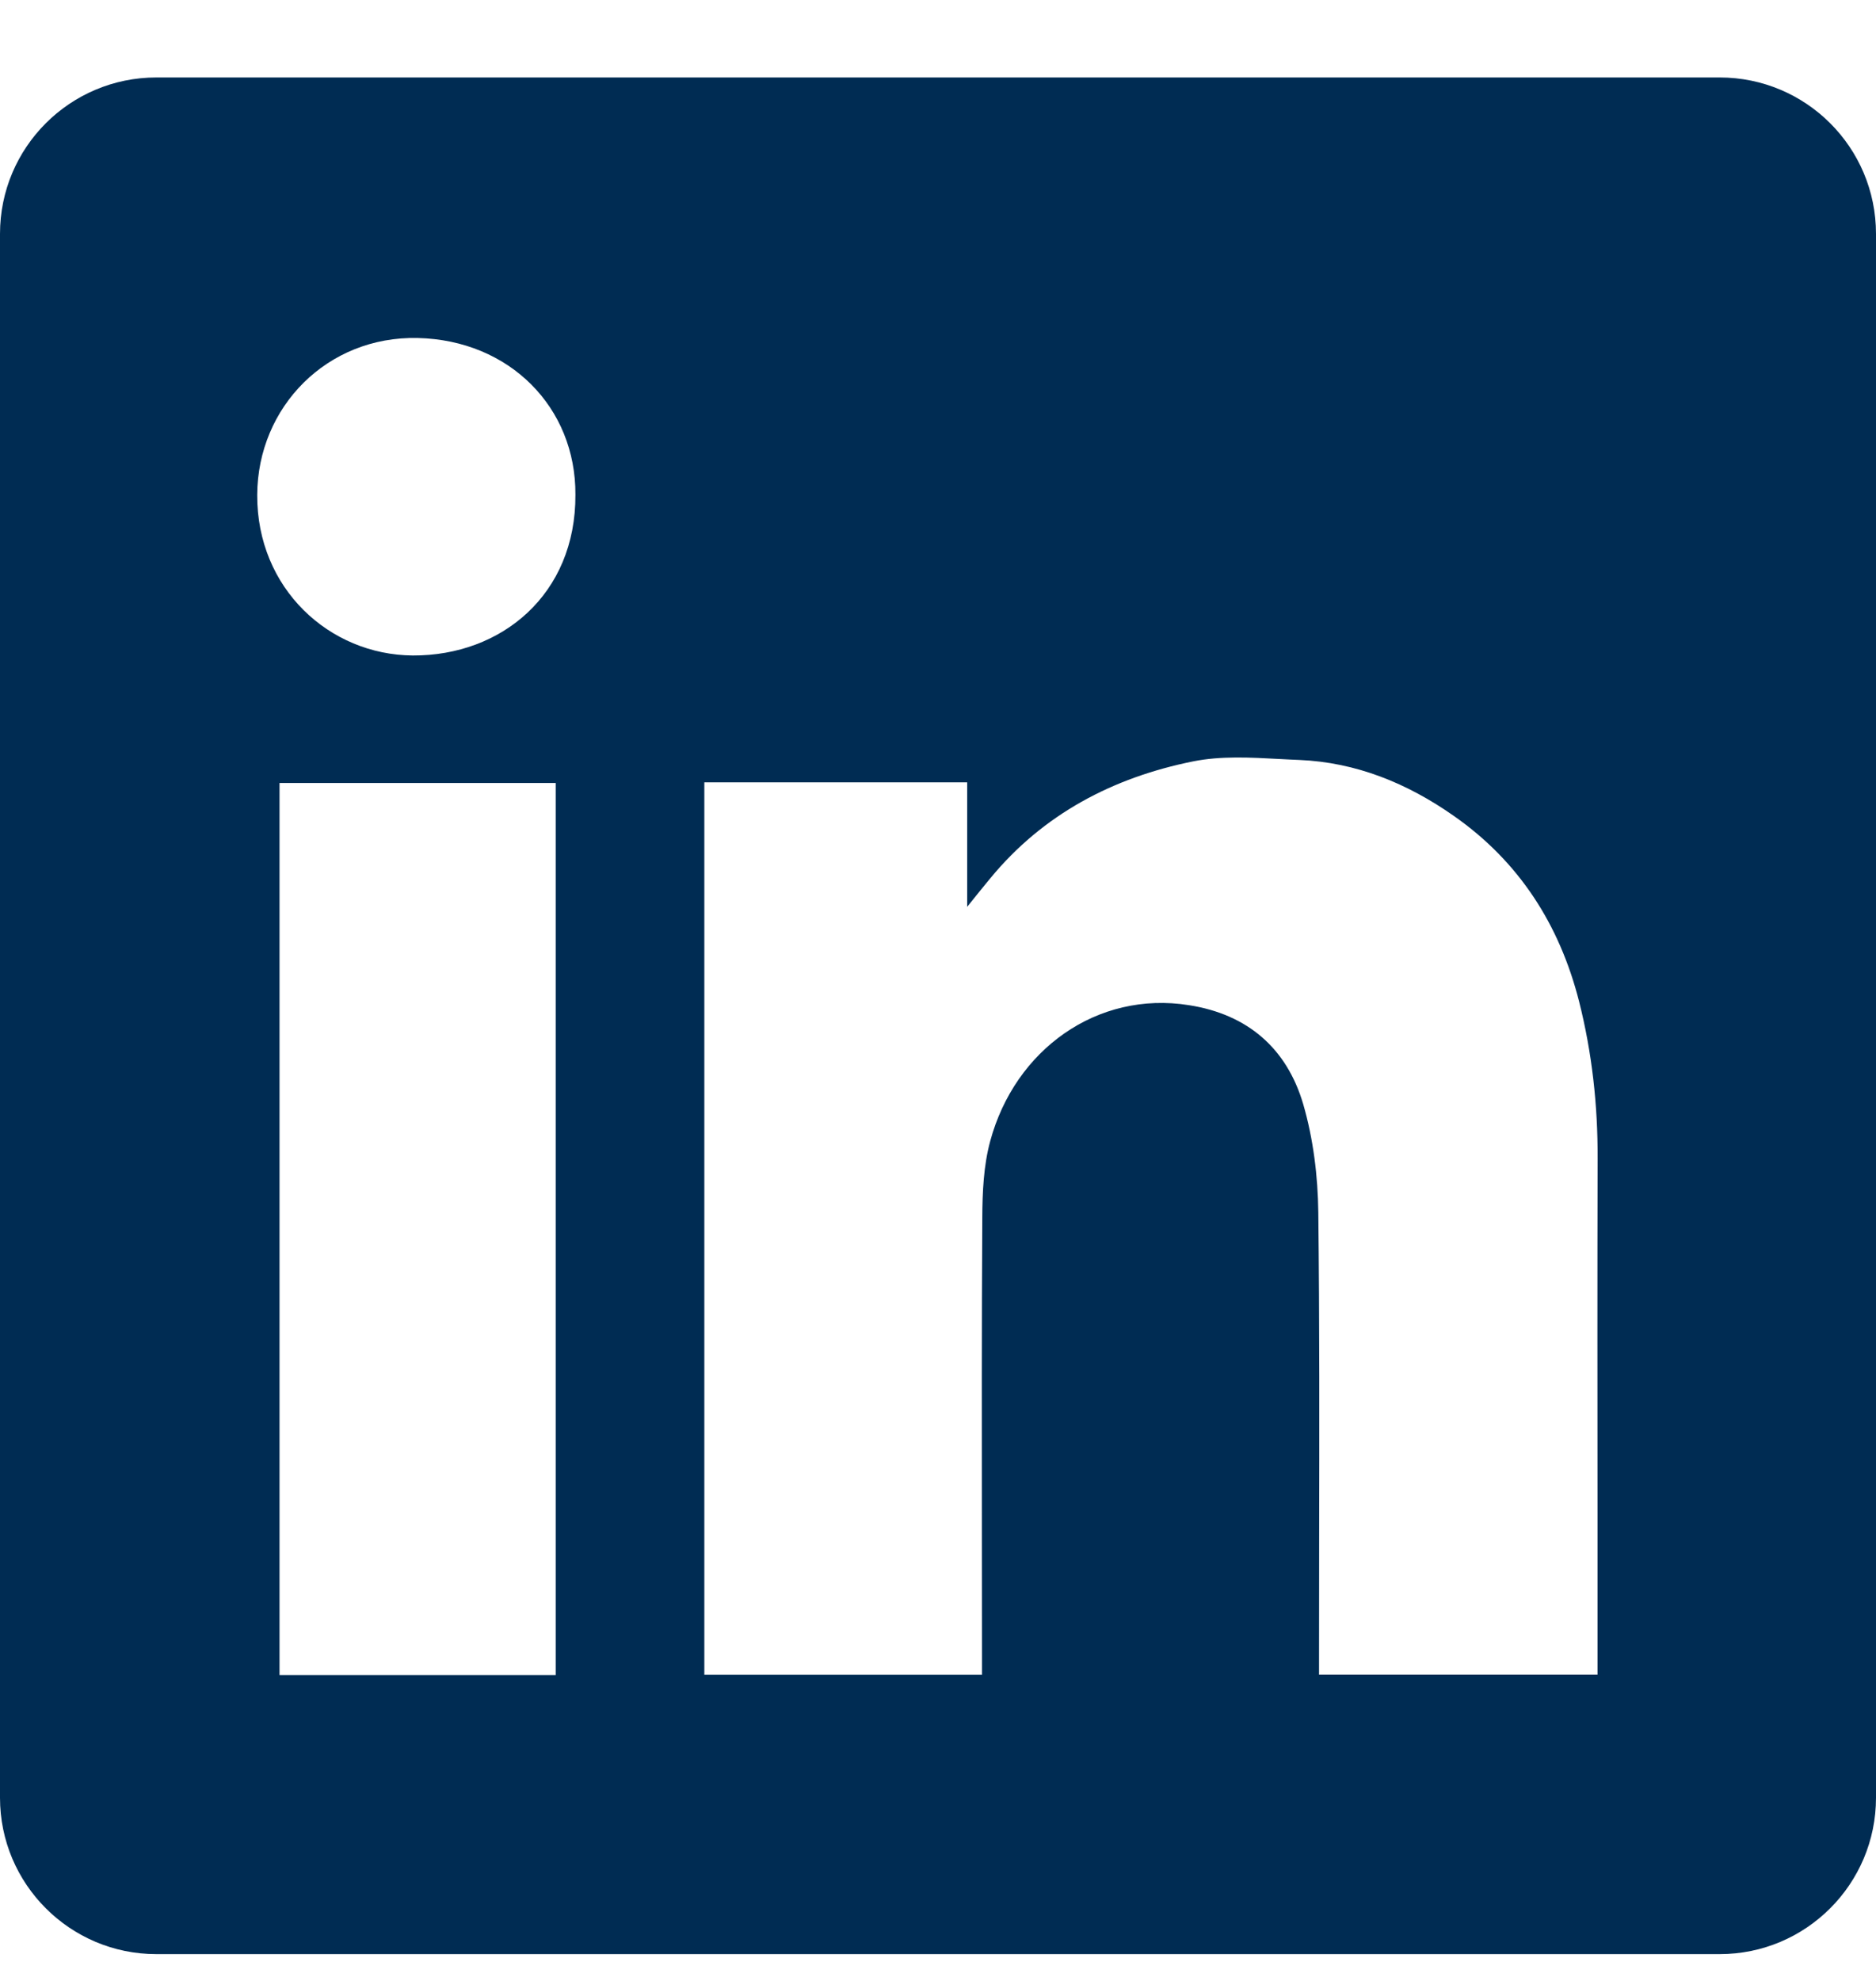 <svg width="18" height="19" viewBox="0 0 18 19" fill="none" xmlns="http://www.w3.org/2000/svg">
<path fill-rule="evenodd" clip-rule="evenodd" d="M1.5 0.743C0.672 0.743 0 1.414 0 2.243V17.243C0 18.071 0.672 18.743 1.5 18.743H16.5C17.328 18.743 18 18.071 18 17.243V2.243C18 1.414 17.328 0.743 16.5 0.743H1.5ZM5.521 4.745C5.526 5.702 4.811 6.291 3.961 6.287C3.161 6.282 2.464 5.645 2.468 4.747C2.472 3.902 3.14 3.222 4.008 3.242C4.888 3.262 5.526 3.907 5.521 4.745ZM9.28 7.504H6.76H6.758V16.064H9.422V15.865C9.422 15.485 9.421 15.105 9.421 14.725C9.42 13.711 9.419 12.696 9.425 11.682C9.426 11.436 9.437 11.18 9.501 10.945C9.738 10.068 10.527 9.501 11.407 9.641C11.973 9.729 12.347 10.057 12.504 10.59C12.601 10.923 12.645 11.282 12.649 11.629C12.661 12.677 12.659 13.724 12.657 14.772C12.657 15.142 12.656 15.512 12.656 15.882V16.063H15.328V15.858C15.328 15.406 15.328 14.954 15.328 14.502C15.327 13.372 15.326 12.243 15.329 11.113C15.331 10.602 15.276 10.099 15.151 9.605C14.964 8.871 14.577 8.264 13.948 7.825C13.503 7.513 13.013 7.312 12.466 7.289C12.404 7.287 12.341 7.283 12.278 7.28C11.998 7.265 11.714 7.249 11.447 7.303C10.682 7.457 10.01 7.807 9.502 8.424C9.443 8.495 9.385 8.567 9.299 8.674L9.28 8.698V7.504ZM2.682 16.067H5.332V7.51H2.682V16.067Z" fill="#002C53"/>
</svg>
